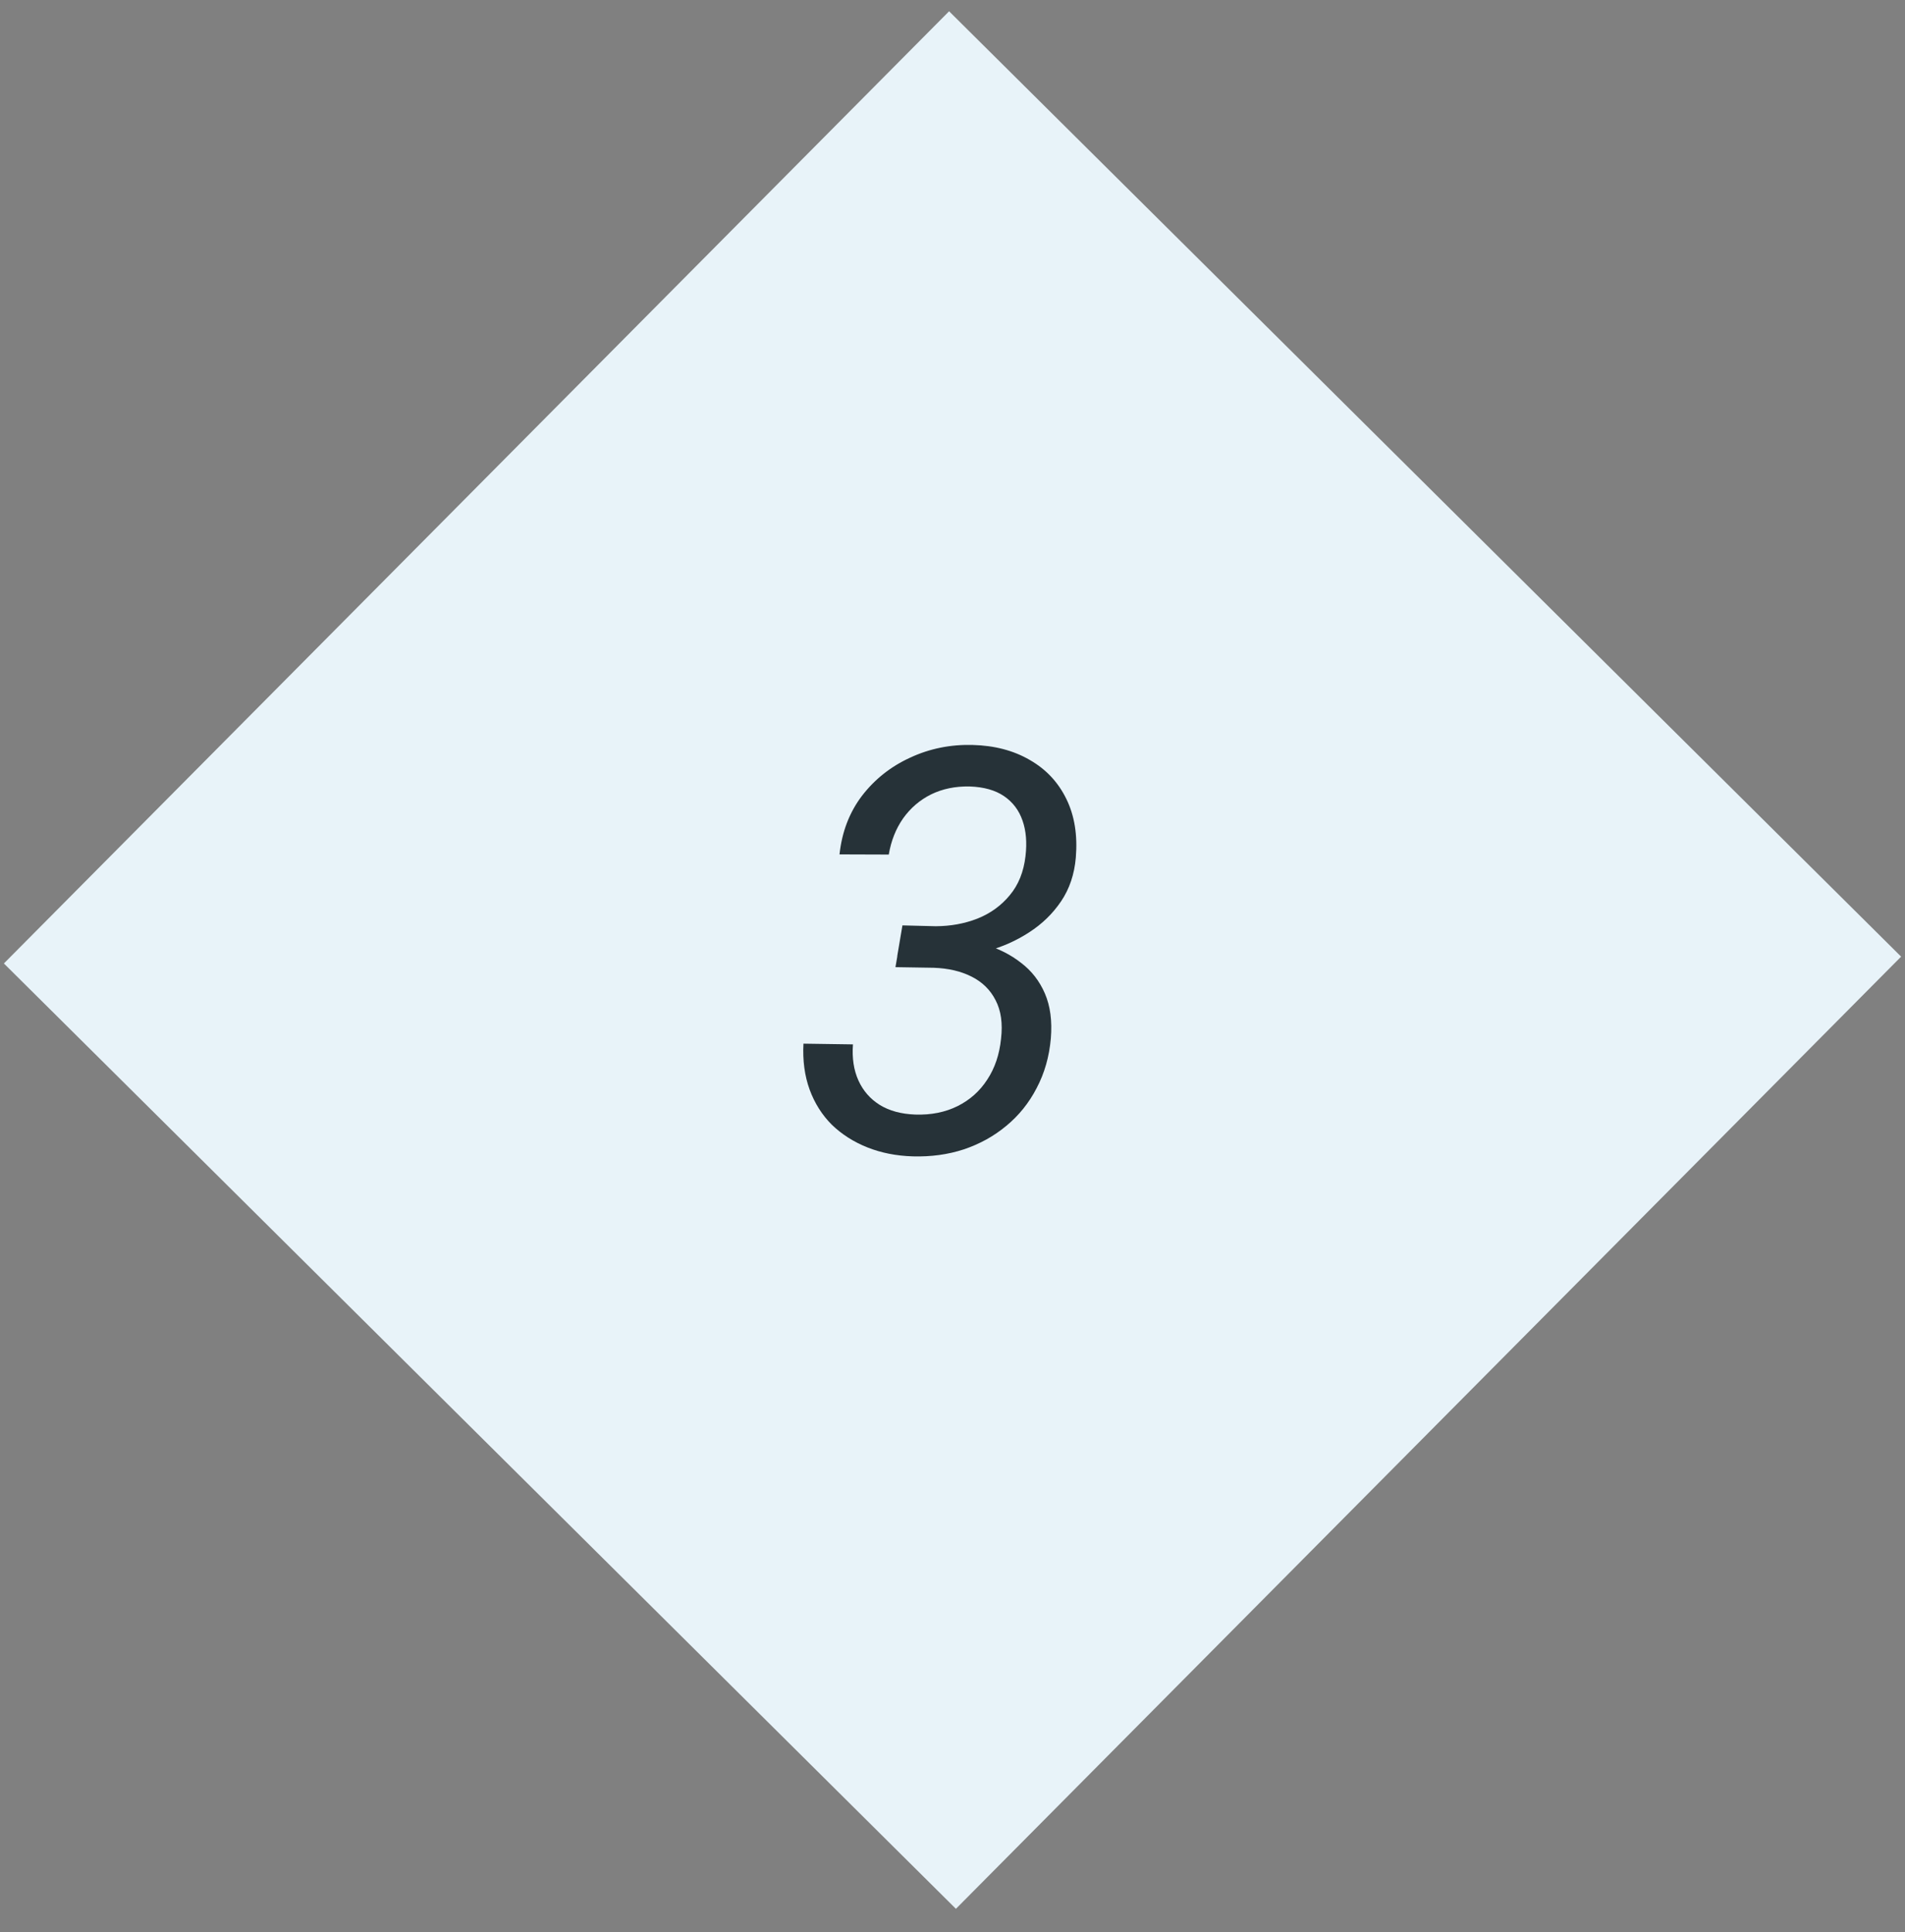 <svg width="71" height="72" viewBox="0 0 71 72" fill="none" xmlns="http://www.w3.org/2000/svg">
<rect x="0" y="0" width="71" height="72" fill="#808080" stroke="none"/>
<rect width="50" height="50" transform="translate(35.373 0.42) rotate(44.794)" fill="#E8F3F9"/>
<path d="M33.634 34.484L34.875 34.515C35.429 34.513 35.946 34.419 36.426 34.232C36.913 34.038 37.315 33.747 37.633 33.361C37.958 32.974 38.154 32.487 38.221 31.899C38.28 31.394 38.242 30.953 38.109 30.576C37.976 30.192 37.746 29.889 37.42 29.667C37.094 29.445 36.667 29.325 36.141 29.307C35.608 29.296 35.129 29.394 34.703 29.602C34.284 29.81 33.936 30.108 33.66 30.495C33.389 30.882 33.211 31.332 33.125 31.844L31.289 31.838C31.379 30.998 31.659 30.269 32.129 29.651C32.606 29.033 33.205 28.56 33.926 28.231C34.646 27.896 35.42 27.739 36.247 27.76C37.067 27.781 37.78 27.968 38.385 28.322C38.991 28.669 39.444 29.155 39.747 29.78C40.049 30.398 40.165 31.124 40.096 31.957C40.043 32.579 39.861 33.12 39.549 33.583C39.237 34.045 38.841 34.431 38.359 34.741C37.885 35.051 37.367 35.282 36.805 35.435C36.243 35.587 35.685 35.661 35.131 35.656L33.44 35.631L33.634 34.484ZM33.374 36.04L33.569 34.904L35.025 34.927C35.613 34.946 36.166 35.033 36.684 35.188C37.209 35.343 37.665 35.572 38.052 35.877C38.446 36.174 38.743 36.556 38.944 37.023C39.145 37.489 39.219 38.047 39.165 38.696C39.105 39.379 38.928 39.996 38.636 40.547C38.351 41.099 37.974 41.567 37.506 41.953C37.044 42.338 36.516 42.631 35.919 42.831C35.329 43.024 34.696 43.11 34.02 43.091C33.404 43.072 32.842 42.961 32.331 42.758C31.82 42.555 31.378 42.274 31.005 41.915C30.639 41.55 30.363 41.113 30.176 40.606C29.989 40.091 29.912 39.52 29.945 38.891L31.79 38.918C31.752 39.43 31.82 39.879 31.994 40.263C32.168 40.647 32.432 40.95 32.786 41.172C33.146 41.394 33.589 41.514 34.115 41.533C34.703 41.552 35.227 41.447 35.687 41.219C36.147 40.99 36.516 40.662 36.793 40.234C37.077 39.806 37.249 39.298 37.309 38.71C37.376 38.137 37.308 37.658 37.106 37.273C36.912 36.888 36.613 36.595 36.212 36.393C35.817 36.192 35.346 36.082 34.8 36.063L33.374 36.04Z" fill="#263238"/>
</svg>
